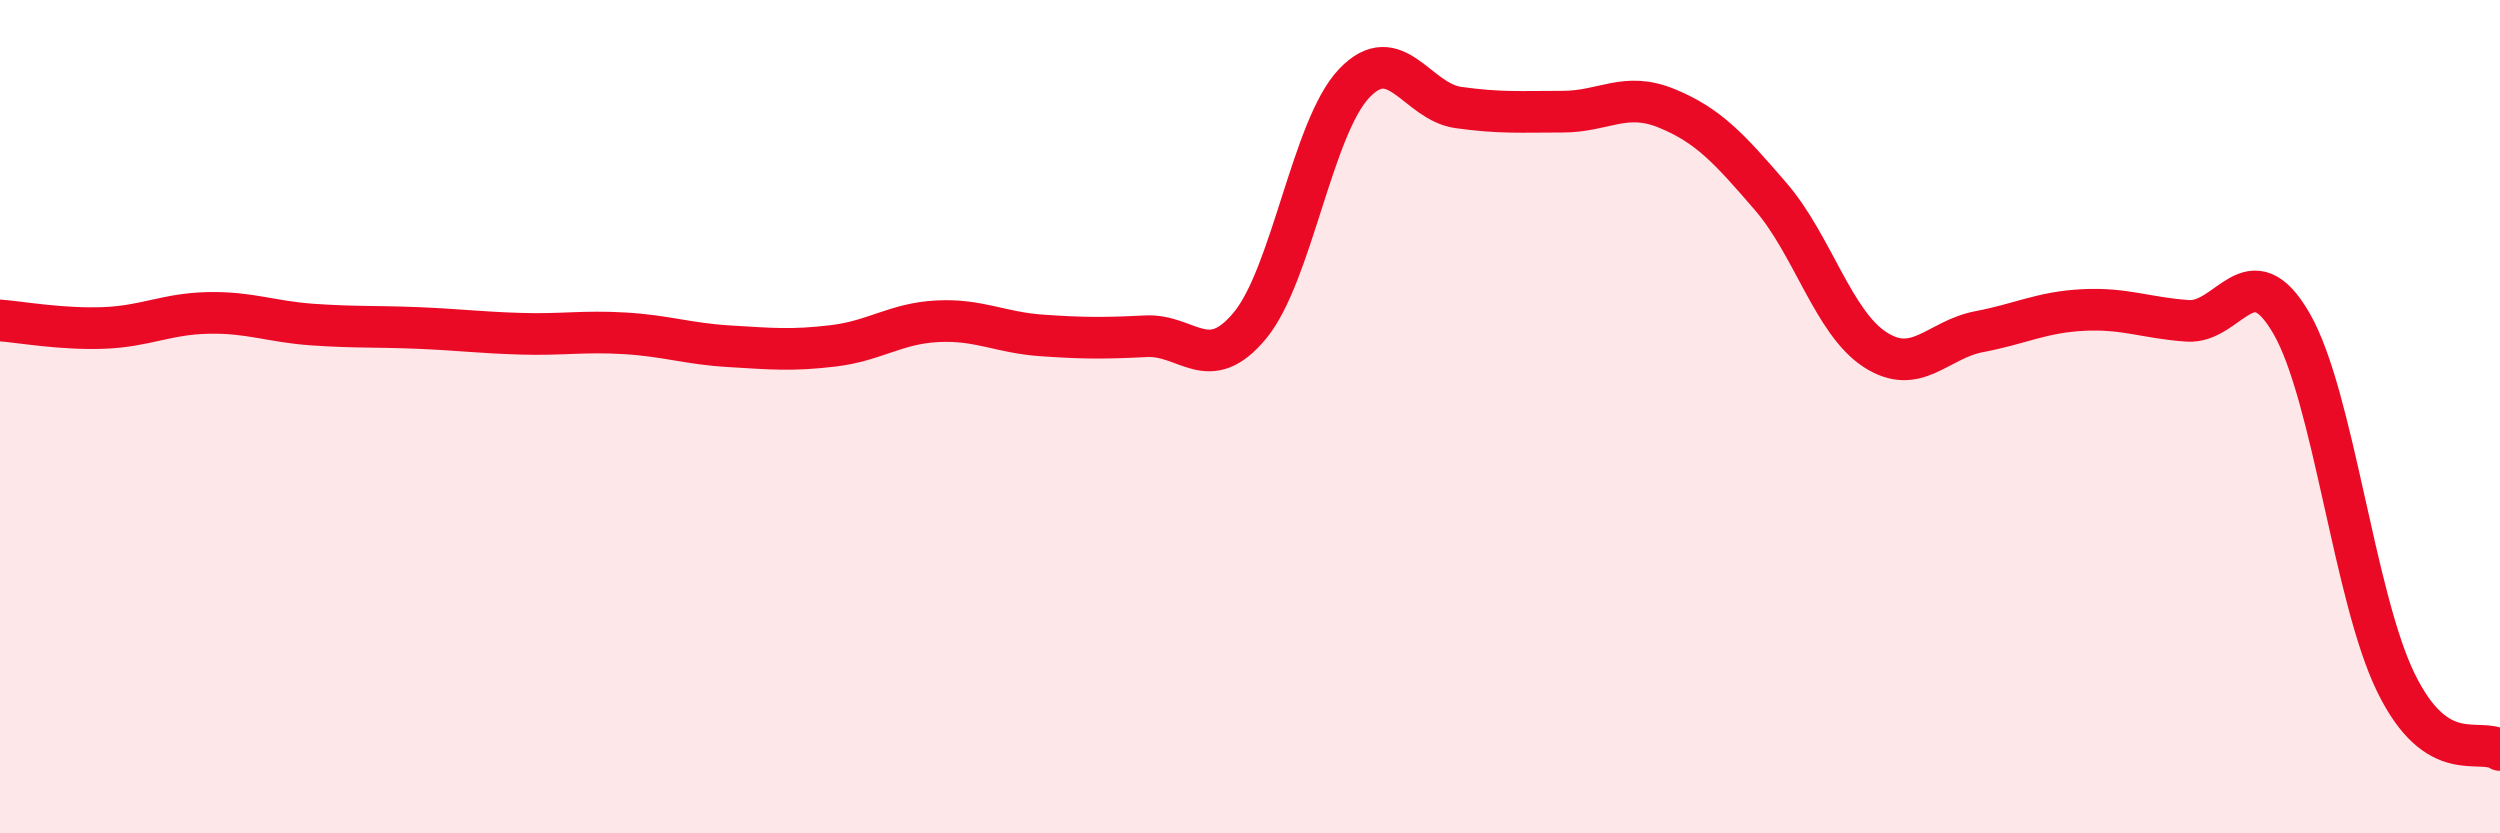 
    <svg width="60" height="20" viewBox="0 0 60 20" xmlns="http://www.w3.org/2000/svg">
      <path
        d="M 0,7.69 C 0.5,7.73 1.5,7.91 2.5,7.87 C 3.5,7.83 4,7.53 5,7.51 C 6,7.49 6.5,7.72 7.5,7.79 C 8.5,7.86 9,7.83 10,7.87 C 11,7.91 11.5,7.98 12.5,8.01 C 13.5,8.04 14,7.94 15,8 C 16,8.06 16.5,8.25 17.5,8.31 C 18.5,8.37 19,8.42 20,8.3 C 21,8.18 21.5,7.76 22.5,7.71 C 23.5,7.66 24,7.98 25,8.05 C 26,8.12 26.5,8.12 27.5,8.07 C 28.5,8.02 29,9.02 30,7.81 C 31,6.6 31.5,3.05 32.5,2 C 33.5,0.95 34,2.44 35,2.58 C 36,2.72 36.5,2.68 37.5,2.68 C 38.5,2.68 39,2.19 40,2.6 C 41,3.01 41.5,3.56 42.5,4.72 C 43.5,5.88 44,7.74 45,8.39 C 46,9.04 46.5,8.15 47.5,7.96 C 48.5,7.77 49,7.49 50,7.44 C 51,7.39 51.5,7.63 52.5,7.7 C 53.5,7.77 54,6.03 55,7.77 C 56,9.51 56.5,14.33 57.5,16.38 C 58.5,18.43 59.5,17.68 60,18L60 20L0 20Z"
        fill="#EB0A25"
        opacity="0.1"
        stroke-linecap="round"
        stroke-linejoin="round"
      />
      <path
        d="M 0,7.69 C 0.5,7.73 1.5,7.91 2.5,7.87 C 3.5,7.83 4,7.53 5,7.51 C 6,7.49 6.5,7.72 7.5,7.79 C 8.5,7.86 9,7.83 10,7.87 C 11,7.91 11.5,7.98 12.5,8.01 C 13.5,8.04 14,7.94 15,8 C 16,8.06 16.5,8.25 17.5,8.31 C 18.5,8.37 19,8.42 20,8.3 C 21,8.18 21.5,7.76 22.5,7.71 C 23.5,7.66 24,7.98 25,8.05 C 26,8.12 26.5,8.12 27.5,8.07 C 28.5,8.02 29,9.02 30,7.81 C 31,6.6 31.5,3.05 32.5,2 C 33.5,0.95 34,2.44 35,2.58 C 36,2.72 36.5,2.68 37.5,2.68 C 38.5,2.68 39,2.19 40,2.6 C 41,3.01 41.5,3.56 42.5,4.72 C 43.5,5.88 44,7.74 45,8.39 C 46,9.04 46.5,8.15 47.5,7.96 C 48.5,7.77 49,7.49 50,7.44 C 51,7.39 51.5,7.63 52.5,7.7 C 53.5,7.77 54,6.03 55,7.77 C 56,9.51 56.5,14.33 57.5,16.38 C 58.5,18.43 59.5,17.68 60,18"
        stroke="#EB0A25"
        stroke-width="1"
        fill="none"
        stroke-linecap="round"
        stroke-linejoin="round"
      />
    </svg>
  